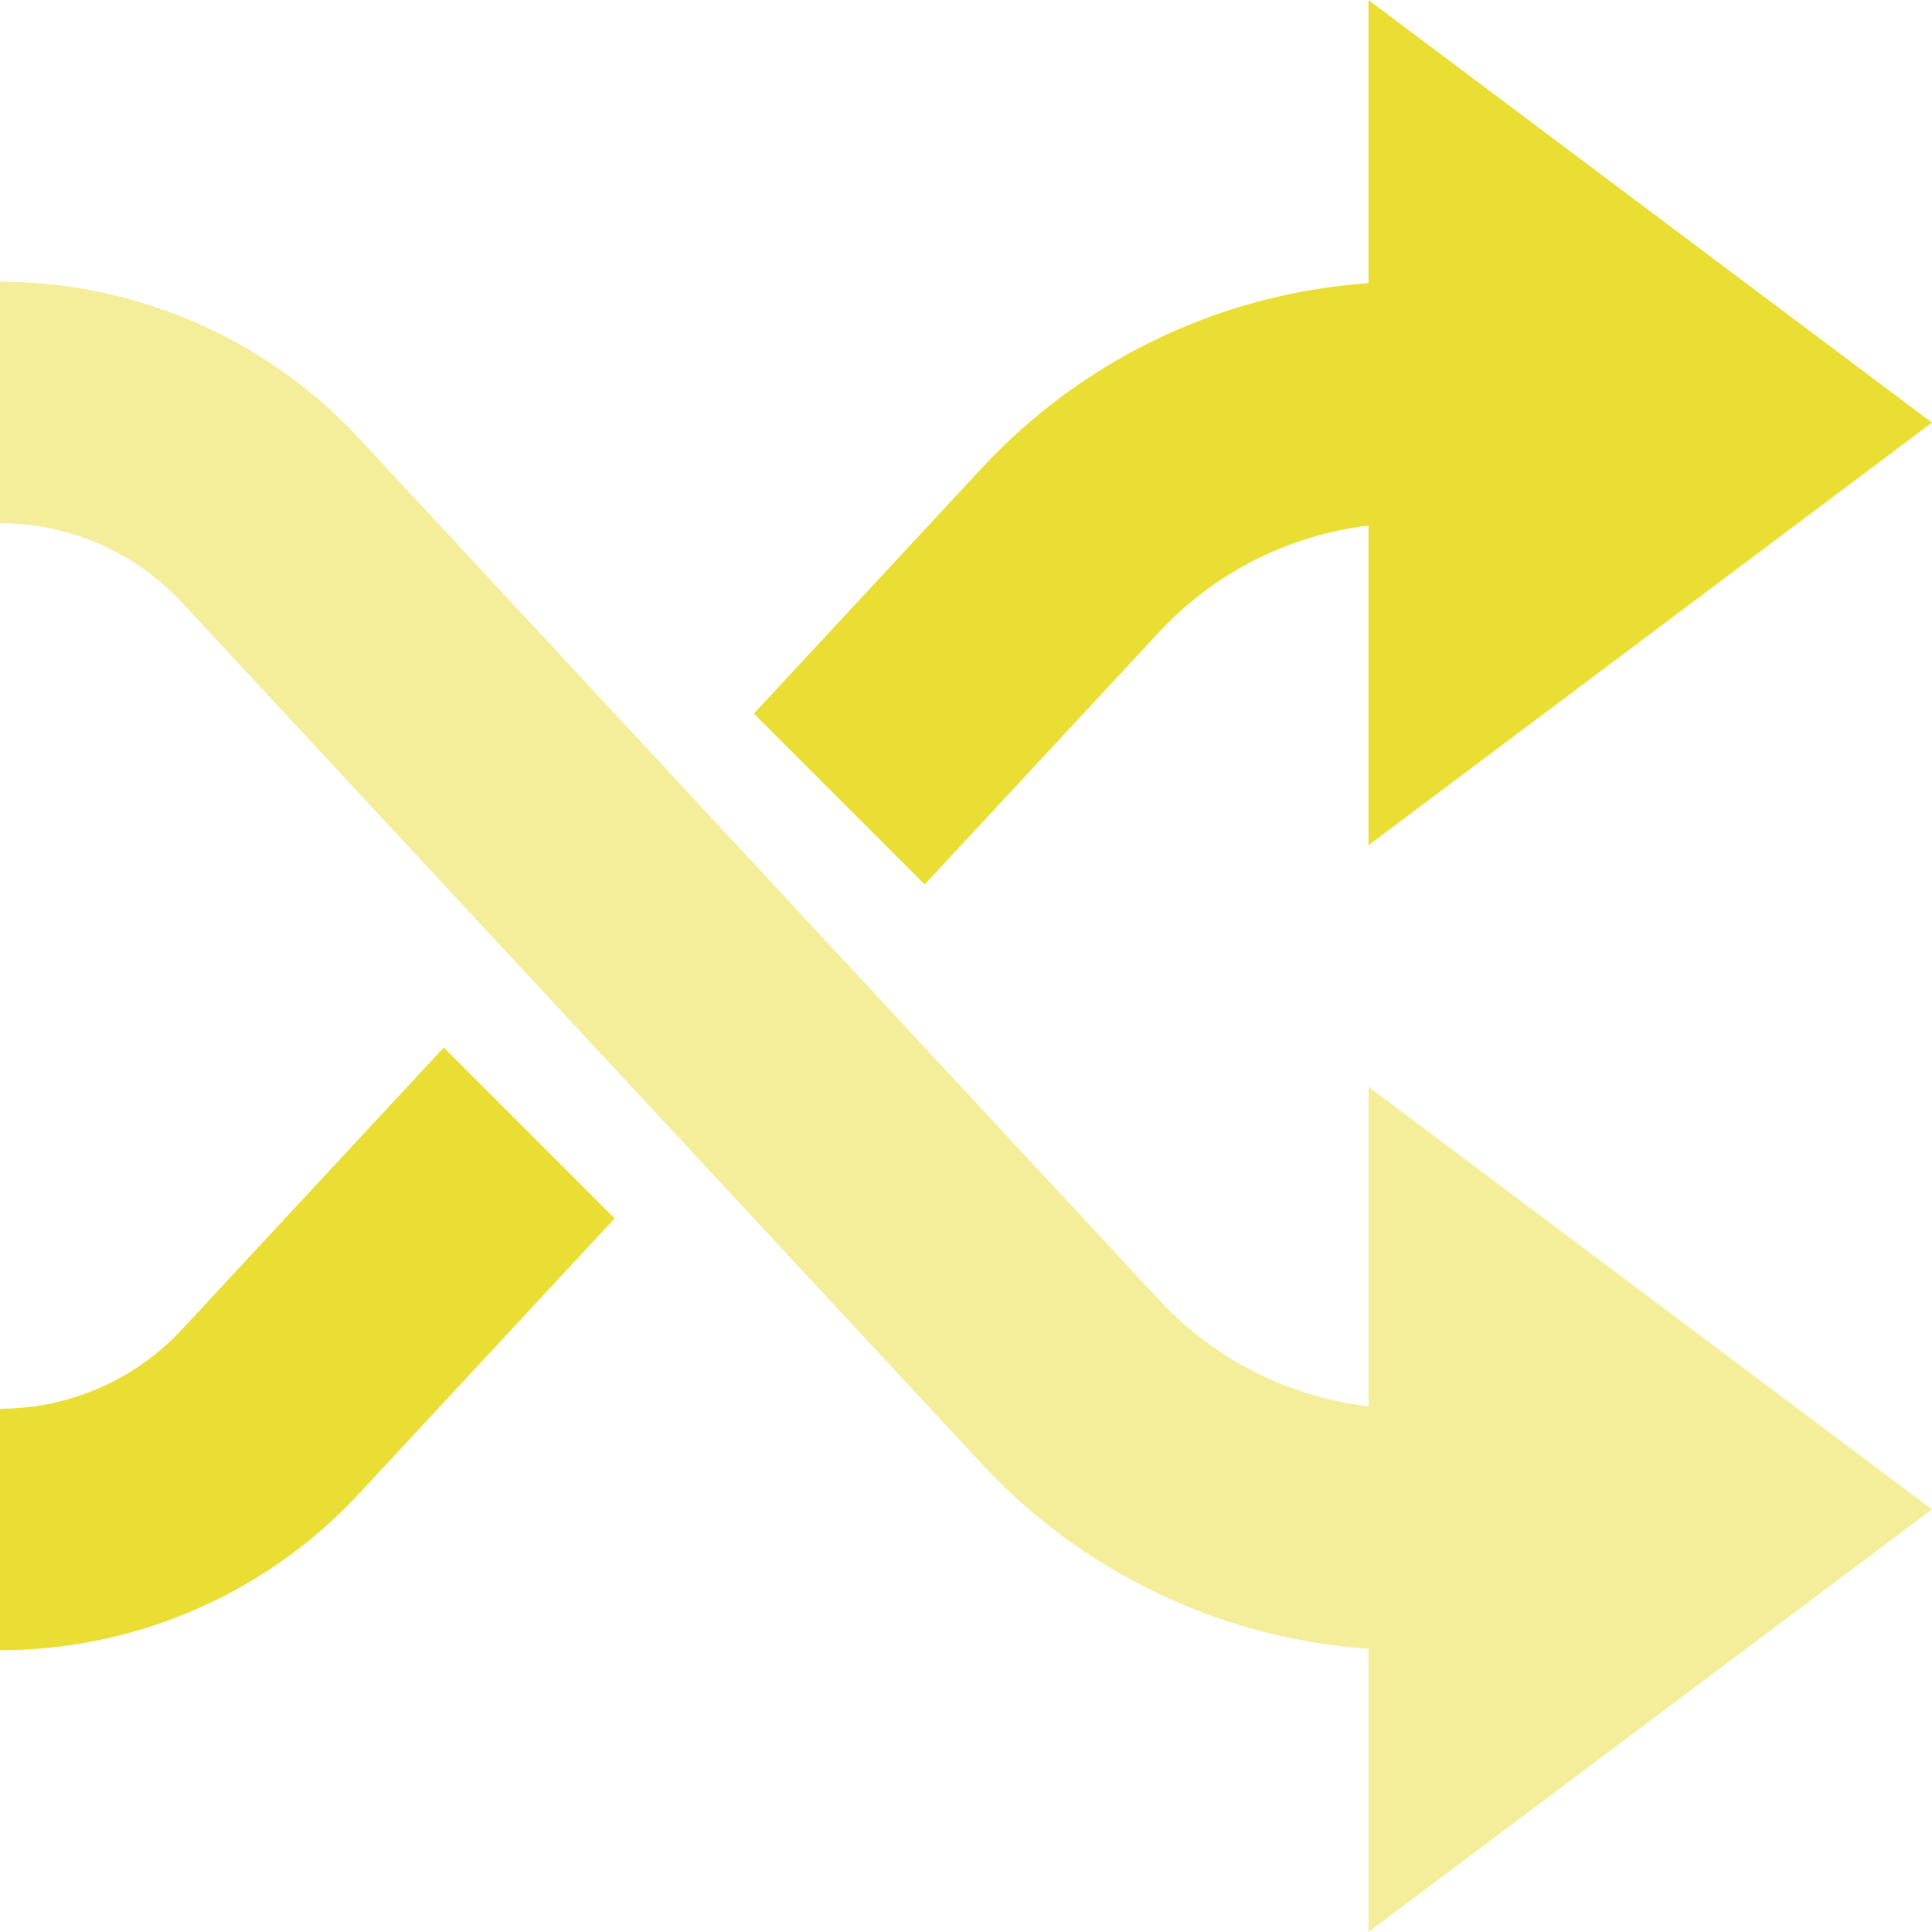 <svg xmlns="http://www.w3.org/2000/svg" width="48" height="48" viewBox="0 0 48 48">
  <g fill="#EADE35">
    <path d="M11.025,26.025 L15.271,30.271 L8.92,37.11 L8.679,37.363 C6.475,39.603 3.49,40.905 0.35,40.995 L0,41 L0,35 L0.285,34.993 C1.802,34.923 3.241,34.296 4.324,33.232 L4.523,33.027 L11.025,26.025 Z M34,0 L48,10.5 L34,21 L34,13.059 C32.118,13.283 30.357,14.134 29.009,15.485 L28.796,15.705 L22.974,21.974 L18.729,17.729 L24.399,11.623 L24.668,11.341 C27.151,8.807 30.475,7.279 34,7.035 L34,0 Z"/>
    <path d="M0,7 C3.268,7 6.394,8.314 8.679,10.637 L8.92,10.89 L28.796,32.295 C30.169,33.774 32.017,34.705 34,34.941 L34,27 L48,37.5 L34,48 L34,40.965 C30.475,40.721 27.151,39.193 24.668,36.659 L24.399,36.377 L4.523,14.973 C3.42,13.785 1.897,13.081 0.285,13.007 L0,13 L0,7 Z" opacity=".498"/>
  </g>
</svg>
